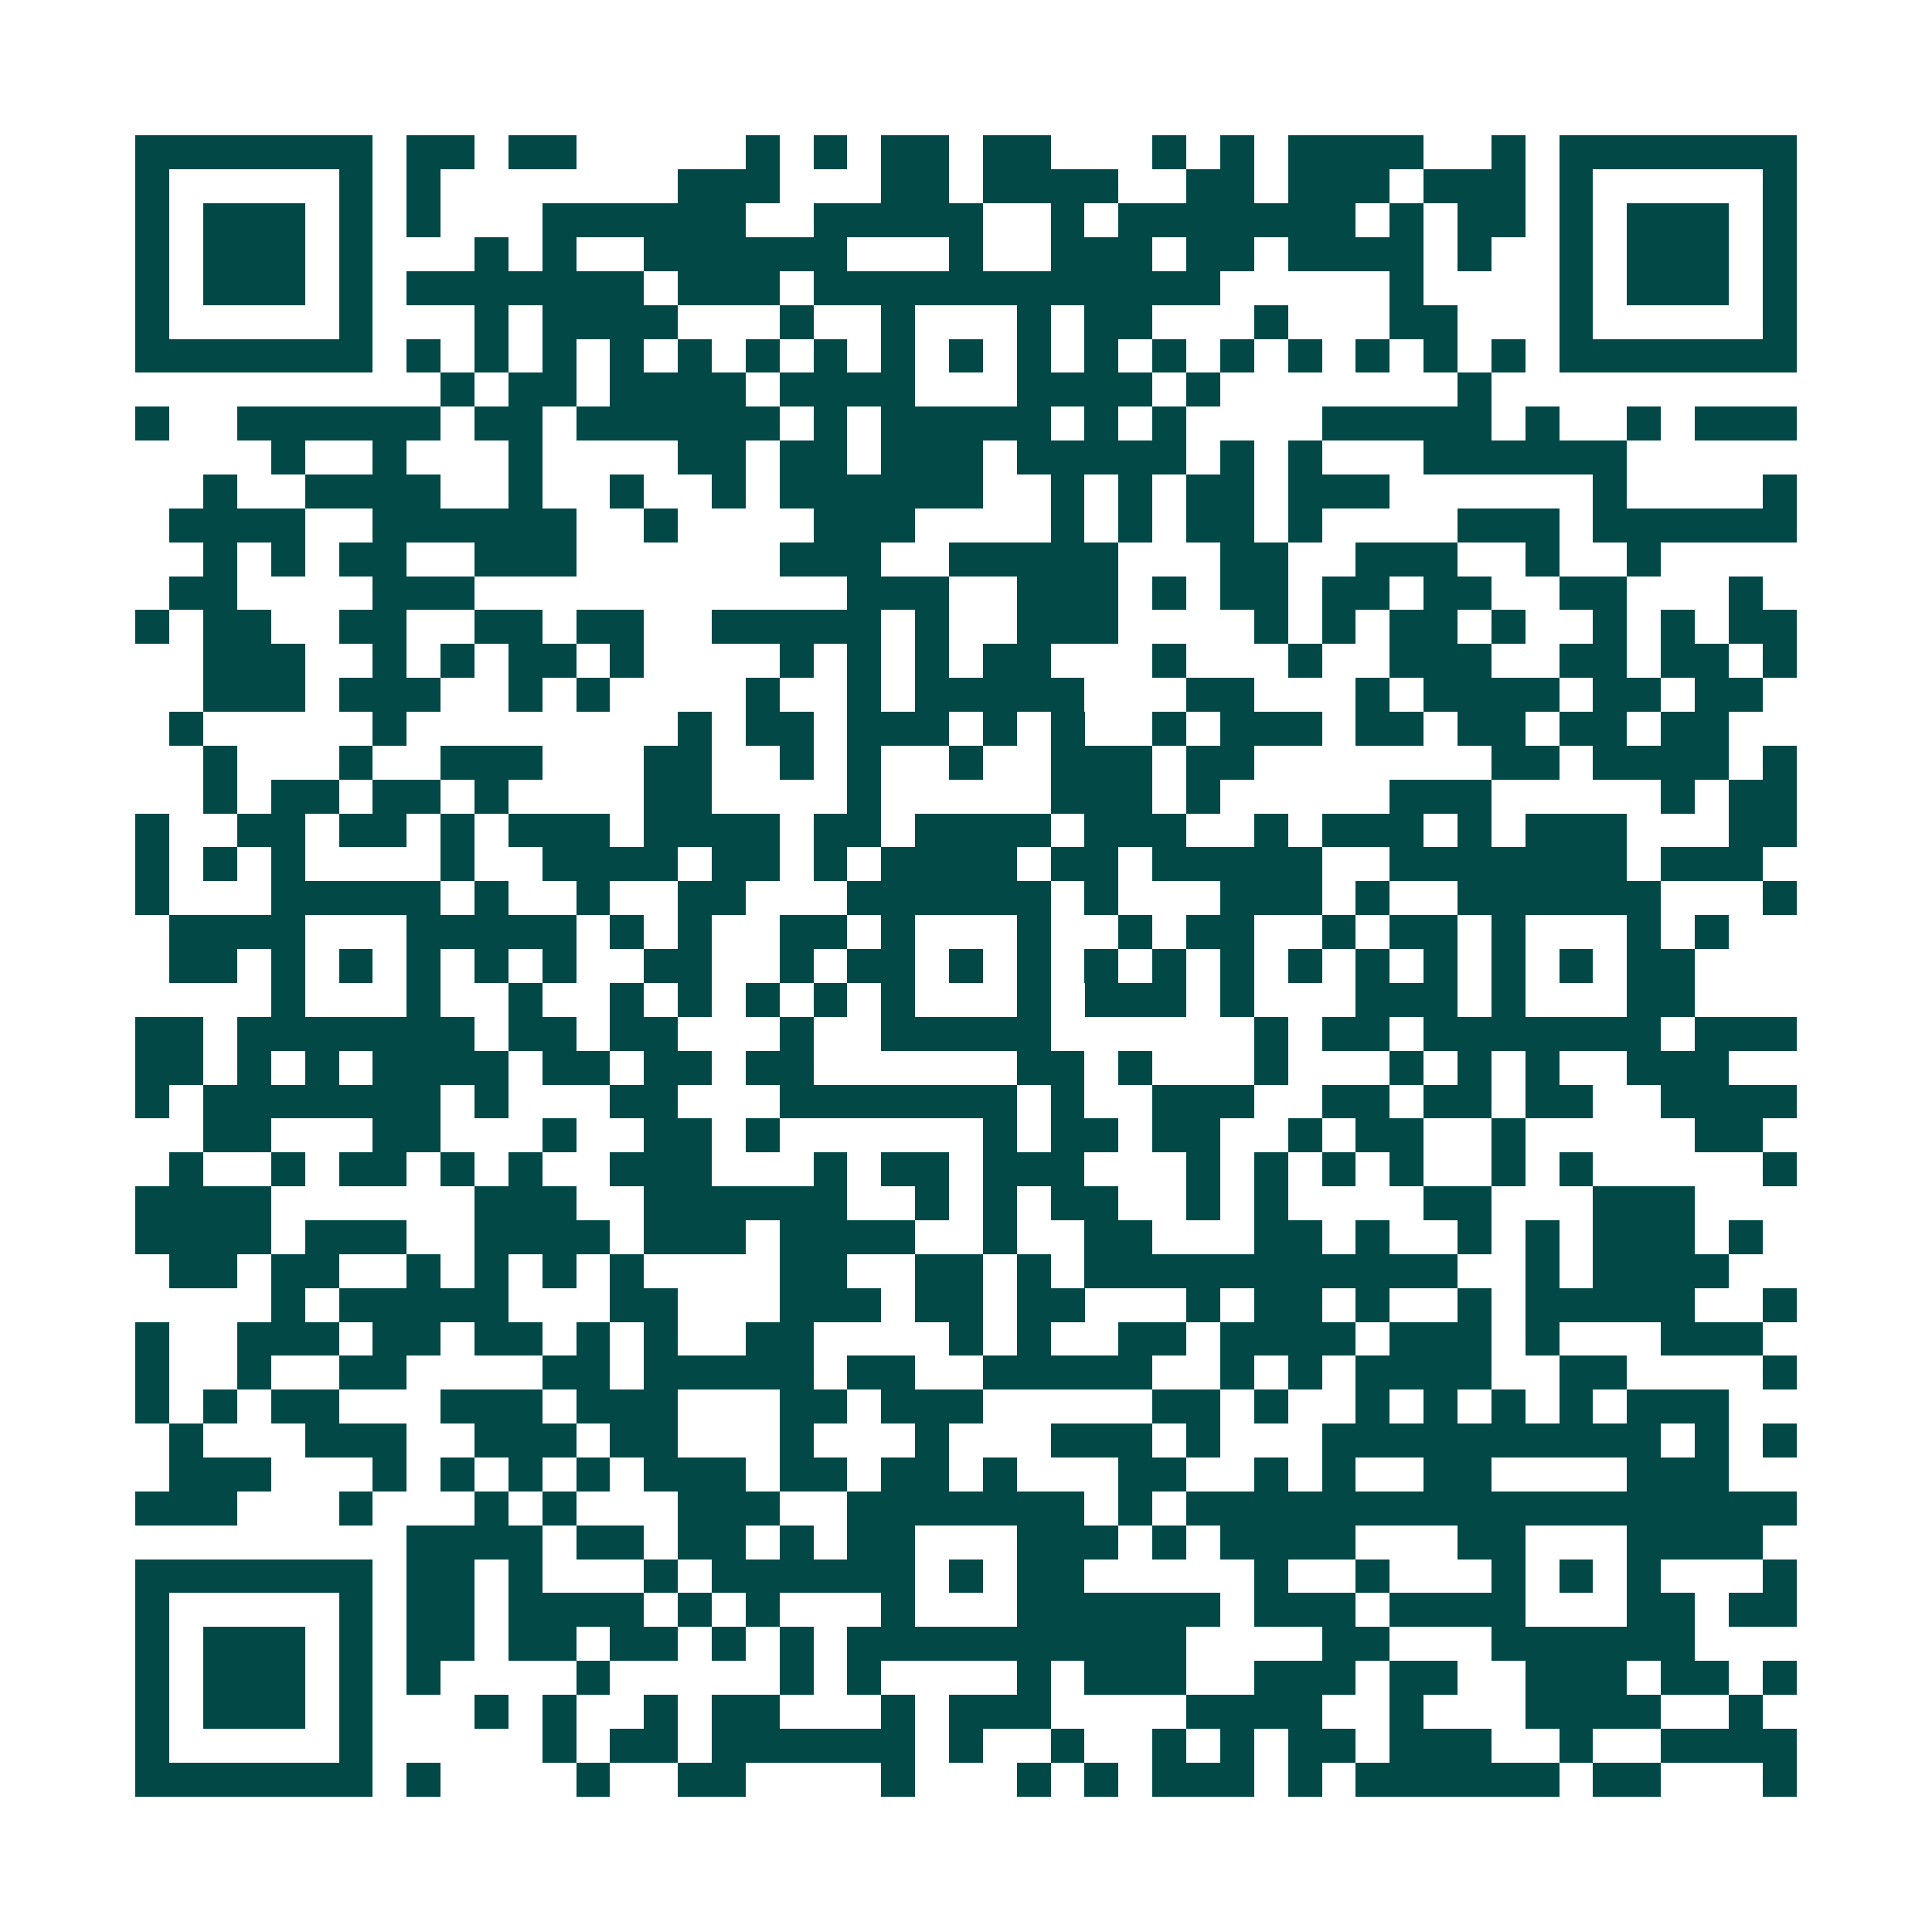 <svg xmlns="http://www.w3.org/2000/svg" width="200" height="200" viewBox="0 0 57 57" shape-rendering="crispEdges"><path fill="#ffffff" d="M0 0h57v57H0z"/><path stroke="#014847" d="M4 4.5h7m1 0h2m1 0h2m5 0h1m1 0h1m1 0h2m1 0h2m3 0h1m1 0h1m1 0h4m2 0h1m1 0h7M4 5.5h1m5 0h1m1 0h1m7 0h3m3 0h2m1 0h4m2 0h2m1 0h3m1 0h3m1 0h1m5 0h1M4 6.5h1m1 0h3m1 0h1m1 0h1m3 0h6m2 0h5m2 0h1m1 0h7m1 0h1m1 0h2m1 0h1m1 0h3m1 0h1M4 7.5h1m1 0h3m1 0h1m3 0h1m1 0h1m2 0h6m3 0h1m2 0h3m1 0h2m1 0h4m1 0h1m2 0h1m1 0h3m1 0h1M4 8.5h1m1 0h3m1 0h1m1 0h7m1 0h3m1 0h12m5 0h1m4 0h1m1 0h3m1 0h1M4 9.5h1m5 0h1m3 0h1m1 0h4m3 0h1m2 0h1m3 0h1m1 0h2m3 0h1m3 0h2m3 0h1m5 0h1M4 10.5h7m1 0h1m1 0h1m1 0h1m1 0h1m1 0h1m1 0h1m1 0h1m1 0h1m1 0h1m1 0h1m1 0h1m1 0h1m1 0h1m1 0h1m1 0h1m1 0h1m1 0h1m1 0h7M13 11.5h1m1 0h2m1 0h4m1 0h4m3 0h4m1 0h1m7 0h1M4 12.5h1m2 0h6m1 0h2m1 0h6m1 0h1m1 0h5m1 0h1m1 0h1m4 0h5m1 0h1m2 0h1m1 0h3M8 13.5h1m2 0h1m3 0h1m4 0h2m1 0h2m1 0h3m1 0h5m1 0h1m1 0h1m3 0h6M6 14.5h1m2 0h4m2 0h1m2 0h1m2 0h1m1 0h6m2 0h1m1 0h1m1 0h2m1 0h3m6 0h1m4 0h1M5 15.5h4m2 0h6m2 0h1m4 0h3m4 0h1m1 0h1m1 0h2m1 0h1m4 0h3m1 0h6M6 16.5h1m1 0h1m1 0h2m2 0h3m6 0h3m2 0h5m3 0h2m2 0h3m2 0h1m2 0h1M5 17.5h2m4 0h3m11 0h3m2 0h3m1 0h1m1 0h2m1 0h2m1 0h2m2 0h2m3 0h1M4 18.5h1m1 0h2m2 0h2m2 0h2m1 0h2m2 0h5m1 0h1m2 0h3m4 0h1m1 0h1m1 0h2m1 0h1m2 0h1m1 0h1m1 0h2M6 19.5h3m2 0h1m1 0h1m1 0h2m1 0h1m4 0h1m1 0h1m1 0h1m1 0h2m3 0h1m3 0h1m2 0h3m2 0h2m1 0h2m1 0h1M6 20.5h3m1 0h3m2 0h1m1 0h1m4 0h1m2 0h1m1 0h5m3 0h2m3 0h1m1 0h4m1 0h2m1 0h2M5 21.5h1m5 0h1m8 0h1m1 0h2m1 0h3m1 0h1m1 0h1m2 0h1m1 0h3m1 0h2m1 0h2m1 0h2m1 0h2M6 22.5h1m3 0h1m2 0h3m3 0h2m2 0h1m1 0h1m2 0h1m2 0h3m1 0h2m7 0h2m1 0h4m1 0h1M6 23.5h1m1 0h2m1 0h2m1 0h1m4 0h2m4 0h1m5 0h3m1 0h1m5 0h3m5 0h1m1 0h2M4 24.5h1m2 0h2m1 0h2m1 0h1m1 0h3m1 0h4m1 0h2m1 0h4m1 0h3m2 0h1m1 0h3m1 0h1m1 0h3m3 0h2M4 25.5h1m1 0h1m1 0h1m4 0h1m2 0h4m1 0h2m1 0h1m1 0h4m1 0h2m1 0h5m2 0h7m1 0h3M4 26.5h1m3 0h5m1 0h1m2 0h1m2 0h2m3 0h6m1 0h1m3 0h3m1 0h1m2 0h6m3 0h1M5 27.5h4m3 0h5m1 0h1m1 0h1m2 0h2m1 0h1m3 0h1m2 0h1m1 0h2m2 0h1m1 0h2m1 0h1m3 0h1m1 0h1M5 28.5h2m1 0h1m1 0h1m1 0h1m1 0h1m1 0h1m2 0h2m2 0h1m1 0h2m1 0h1m1 0h1m1 0h1m1 0h1m1 0h1m1 0h1m1 0h1m1 0h1m1 0h1m1 0h1m1 0h2M8 29.5h1m3 0h1m2 0h1m2 0h1m1 0h1m1 0h1m1 0h1m1 0h1m3 0h1m1 0h3m1 0h1m3 0h3m1 0h1m3 0h2M4 30.5h2m1 0h7m1 0h2m1 0h2m3 0h1m2 0h5m6 0h1m1 0h2m1 0h7m1 0h3M4 31.5h2m1 0h1m1 0h1m1 0h4m1 0h2m1 0h2m1 0h2m6 0h2m1 0h1m3 0h1m3 0h1m1 0h1m1 0h1m2 0h3M4 32.5h1m1 0h7m1 0h1m3 0h2m3 0h7m1 0h1m2 0h3m2 0h2m1 0h2m1 0h2m2 0h4M6 33.5h2m3 0h2m3 0h1m2 0h2m1 0h1m6 0h1m1 0h2m1 0h2m2 0h1m1 0h2m2 0h1m5 0h2M5 34.5h1m2 0h1m1 0h2m1 0h1m1 0h1m2 0h3m3 0h1m1 0h2m1 0h3m3 0h1m1 0h1m1 0h1m1 0h1m2 0h1m1 0h1m5 0h1M4 35.5h4m6 0h3m2 0h6m2 0h1m1 0h1m1 0h2m2 0h1m1 0h1m4 0h2m3 0h3M4 36.5h4m1 0h3m2 0h4m1 0h3m1 0h4m2 0h1m2 0h2m3 0h2m1 0h1m2 0h1m1 0h1m1 0h3m1 0h1M5 37.5h2m1 0h2m2 0h1m1 0h1m1 0h1m1 0h1m4 0h2m2 0h2m1 0h1m1 0h11m2 0h1m1 0h4M8 38.5h1m1 0h5m3 0h2m3 0h3m1 0h2m1 0h2m3 0h1m1 0h2m1 0h1m2 0h1m1 0h5m2 0h1M4 39.5h1m2 0h3m1 0h2m1 0h2m1 0h1m1 0h1m2 0h2m4 0h1m1 0h1m2 0h2m1 0h4m1 0h3m1 0h1m3 0h3M4 40.5h1m2 0h1m2 0h2m4 0h2m1 0h5m1 0h2m2 0h5m2 0h1m1 0h1m1 0h4m2 0h2m4 0h1M4 41.5h1m1 0h1m1 0h2m3 0h3m1 0h3m3 0h2m1 0h3m5 0h2m1 0h1m2 0h1m1 0h1m1 0h1m1 0h1m1 0h3M5 42.5h1m3 0h3m2 0h3m1 0h2m3 0h1m3 0h1m3 0h3m1 0h1m3 0h10m1 0h1m1 0h1M5 43.5h3m3 0h1m1 0h1m1 0h1m1 0h1m1 0h3m1 0h2m1 0h2m1 0h1m3 0h2m2 0h1m1 0h1m2 0h2m4 0h3M4 44.5h3m3 0h1m3 0h1m1 0h1m3 0h3m2 0h7m1 0h1m1 0h18M12 45.5h4m1 0h2m1 0h2m1 0h1m1 0h2m3 0h3m1 0h1m1 0h4m3 0h2m3 0h4M4 46.5h7m1 0h2m1 0h1m3 0h1m1 0h6m1 0h1m1 0h2m5 0h1m2 0h1m3 0h1m1 0h1m1 0h1m3 0h1M4 47.5h1m5 0h1m1 0h2m1 0h4m1 0h1m1 0h1m3 0h1m3 0h6m1 0h3m1 0h4m3 0h2m1 0h2M4 48.5h1m1 0h3m1 0h1m1 0h2m1 0h2m1 0h2m1 0h1m1 0h1m1 0h10m4 0h2m3 0h6M4 49.5h1m1 0h3m1 0h1m1 0h1m4 0h1m5 0h1m1 0h1m4 0h1m1 0h3m2 0h3m1 0h2m2 0h3m1 0h2m1 0h1M4 50.5h1m1 0h3m1 0h1m3 0h1m1 0h1m2 0h1m1 0h2m3 0h1m1 0h3m4 0h4m2 0h1m3 0h4m2 0h1M4 51.5h1m5 0h1m5 0h1m1 0h2m1 0h6m1 0h1m2 0h1m2 0h1m1 0h1m1 0h2m1 0h3m2 0h1m2 0h4M4 52.5h7m1 0h1m4 0h1m2 0h2m4 0h1m3 0h1m1 0h1m1 0h3m1 0h1m1 0h6m1 0h2m3 0h1"/></svg>
